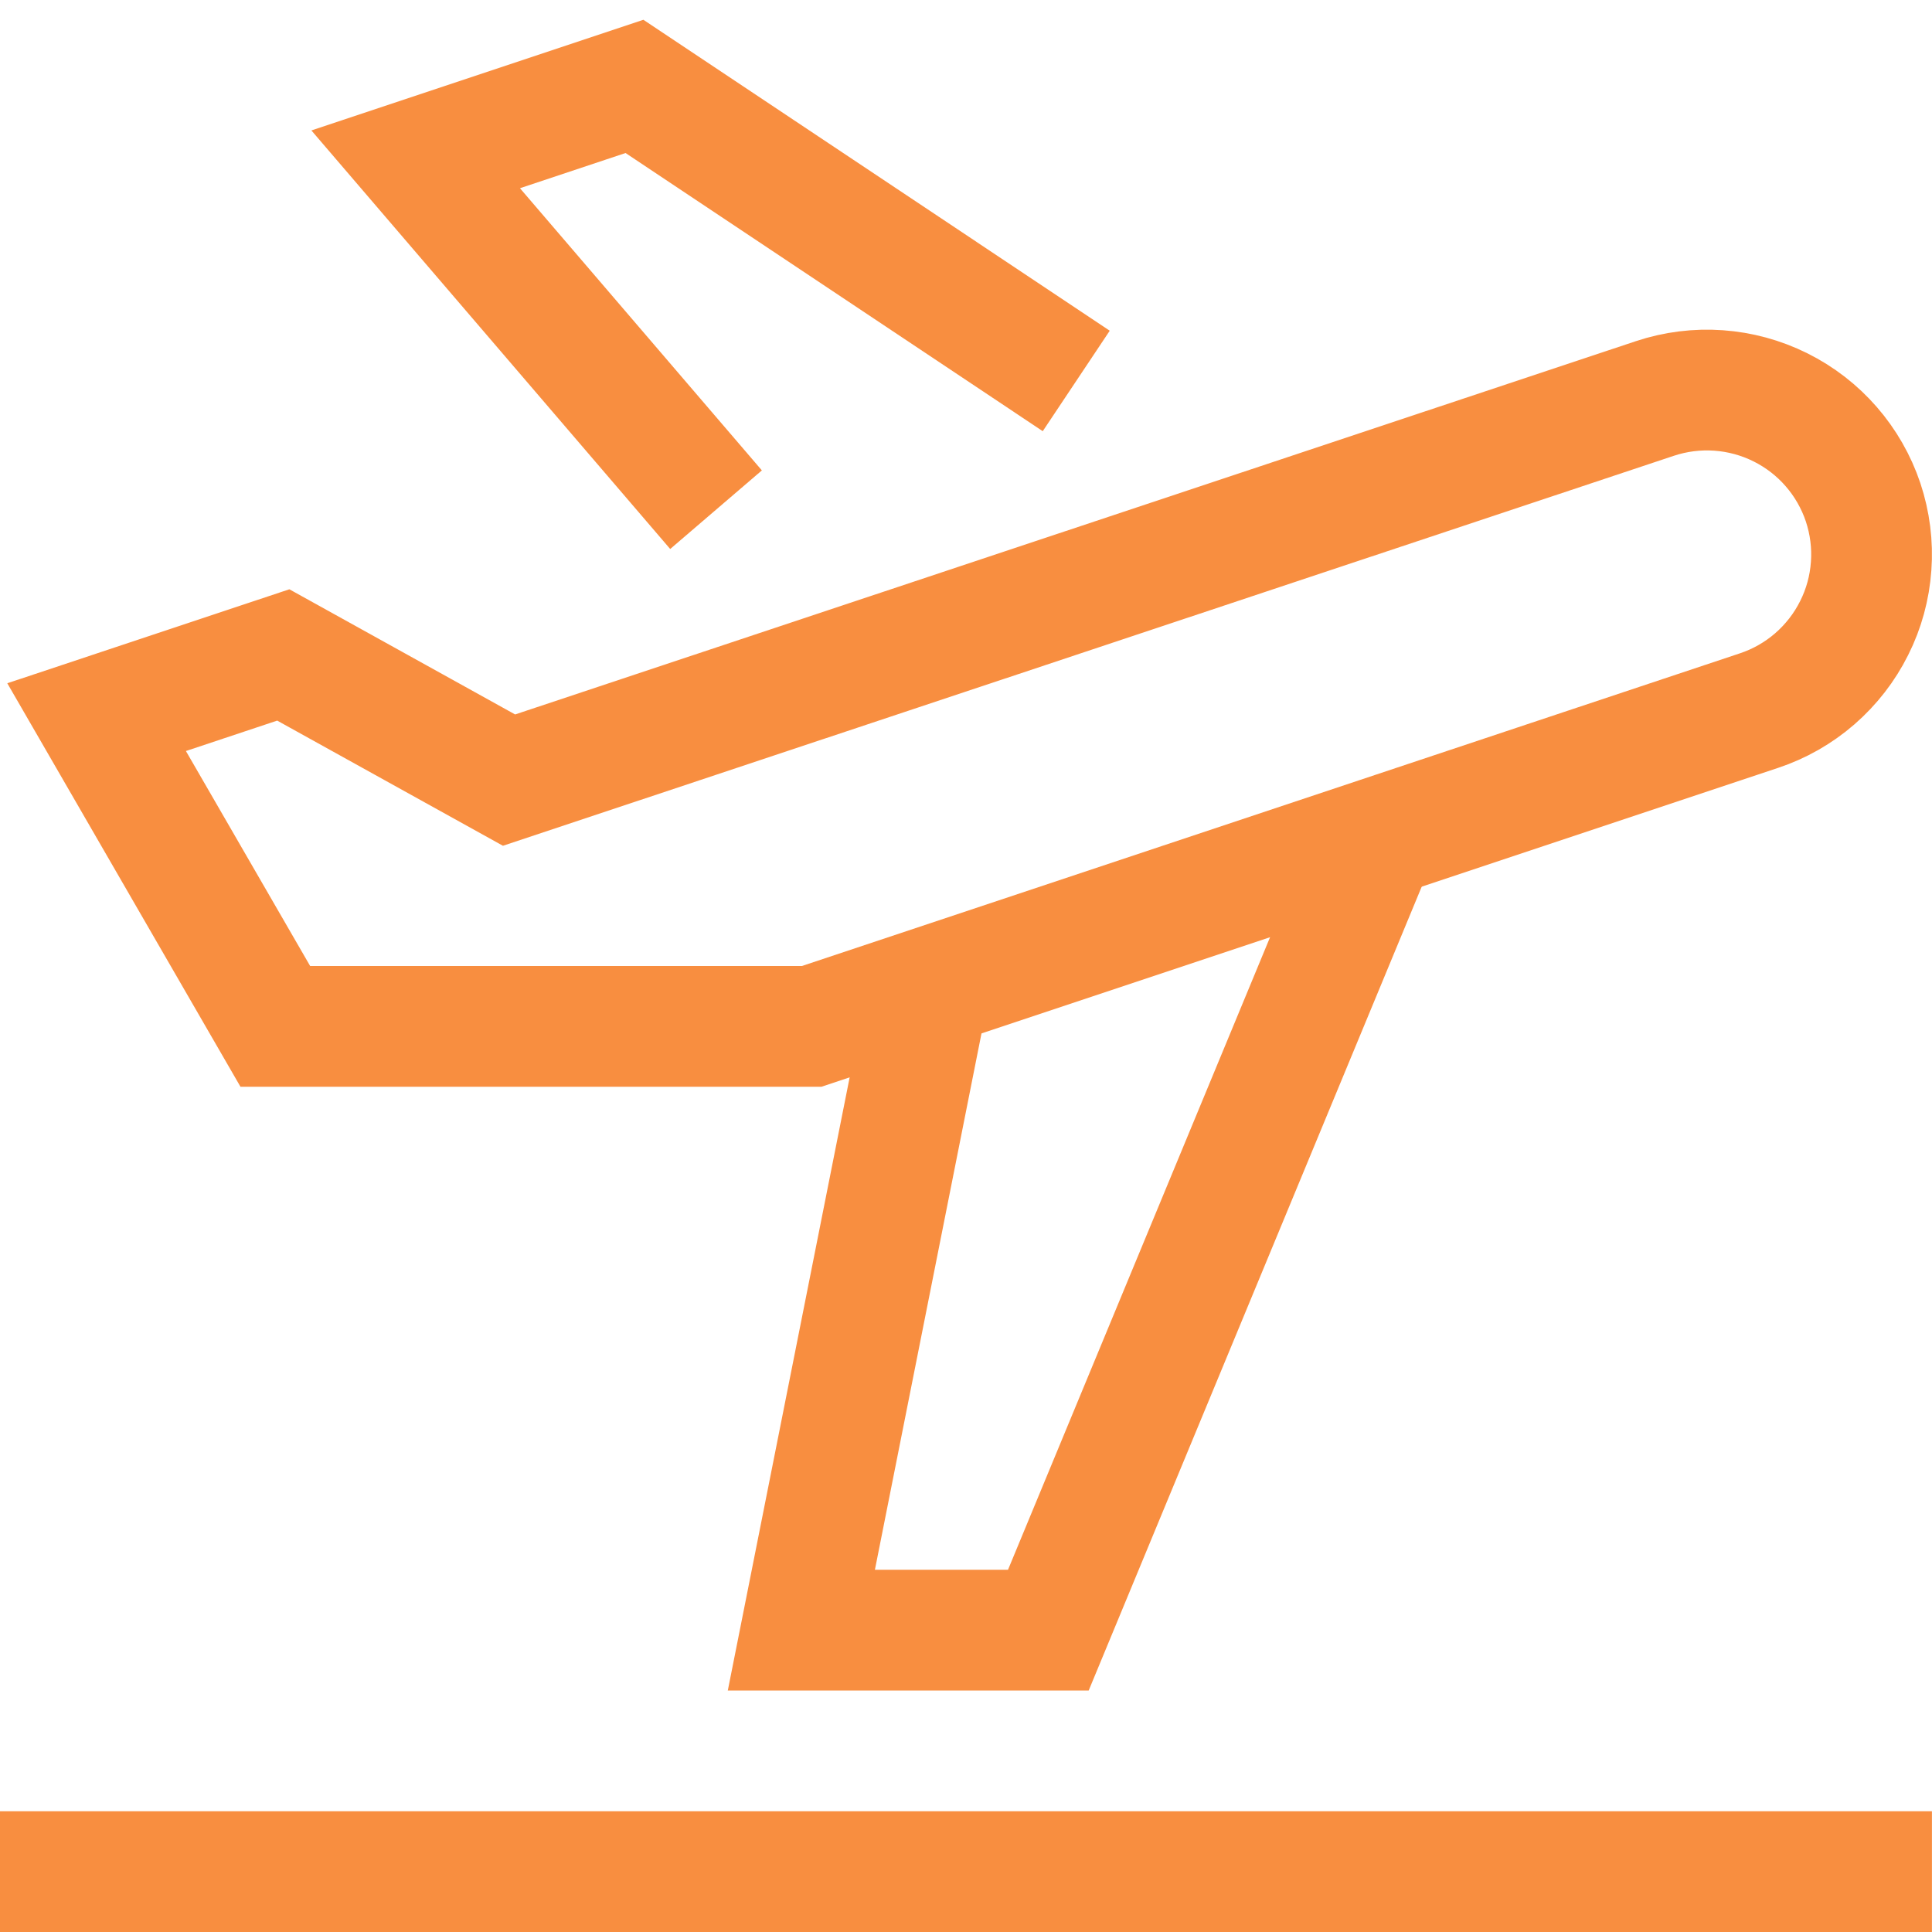 <svg width="32" height="32" viewBox="0 0 32 32" fill="none" xmlns="http://www.w3.org/2000/svg">
<path d="M1 31H30.999" stroke="#F88E40" stroke-width="2" stroke-miterlimit="10" stroke-linecap="square"/>
<path d="M16.994 5.755L10.509 1.431L6.885 2.639L11.209 7.683" stroke="#F88E40" stroke-width="2" stroke-miterlimit="10" stroke-linecap="square"/>
<path d="M30.859 8.32C30.629 7.635 30.137 7.069 29.49 6.747C28.844 6.425 28.096 6.372 27.41 6.6L8.431 12.921L4.692 10.848L1.6 11.878L4.56 17H13.444L29.134 11.77C29.474 11.657 29.788 11.478 30.059 11.243C30.329 11.008 30.551 10.723 30.711 10.402C30.872 10.082 30.967 9.733 30.992 9.376C31.018 9.019 30.972 8.66 30.859 8.32V8.32Z" stroke="#F88E40" stroke-width="2" stroke-miterlimit="10"/>
<path d="M15.389 16.352L13.273 27H17.364L22.799 13.881" stroke="#F88E40" stroke-width="2" stroke-miterlimit="10"/>
</svg>
